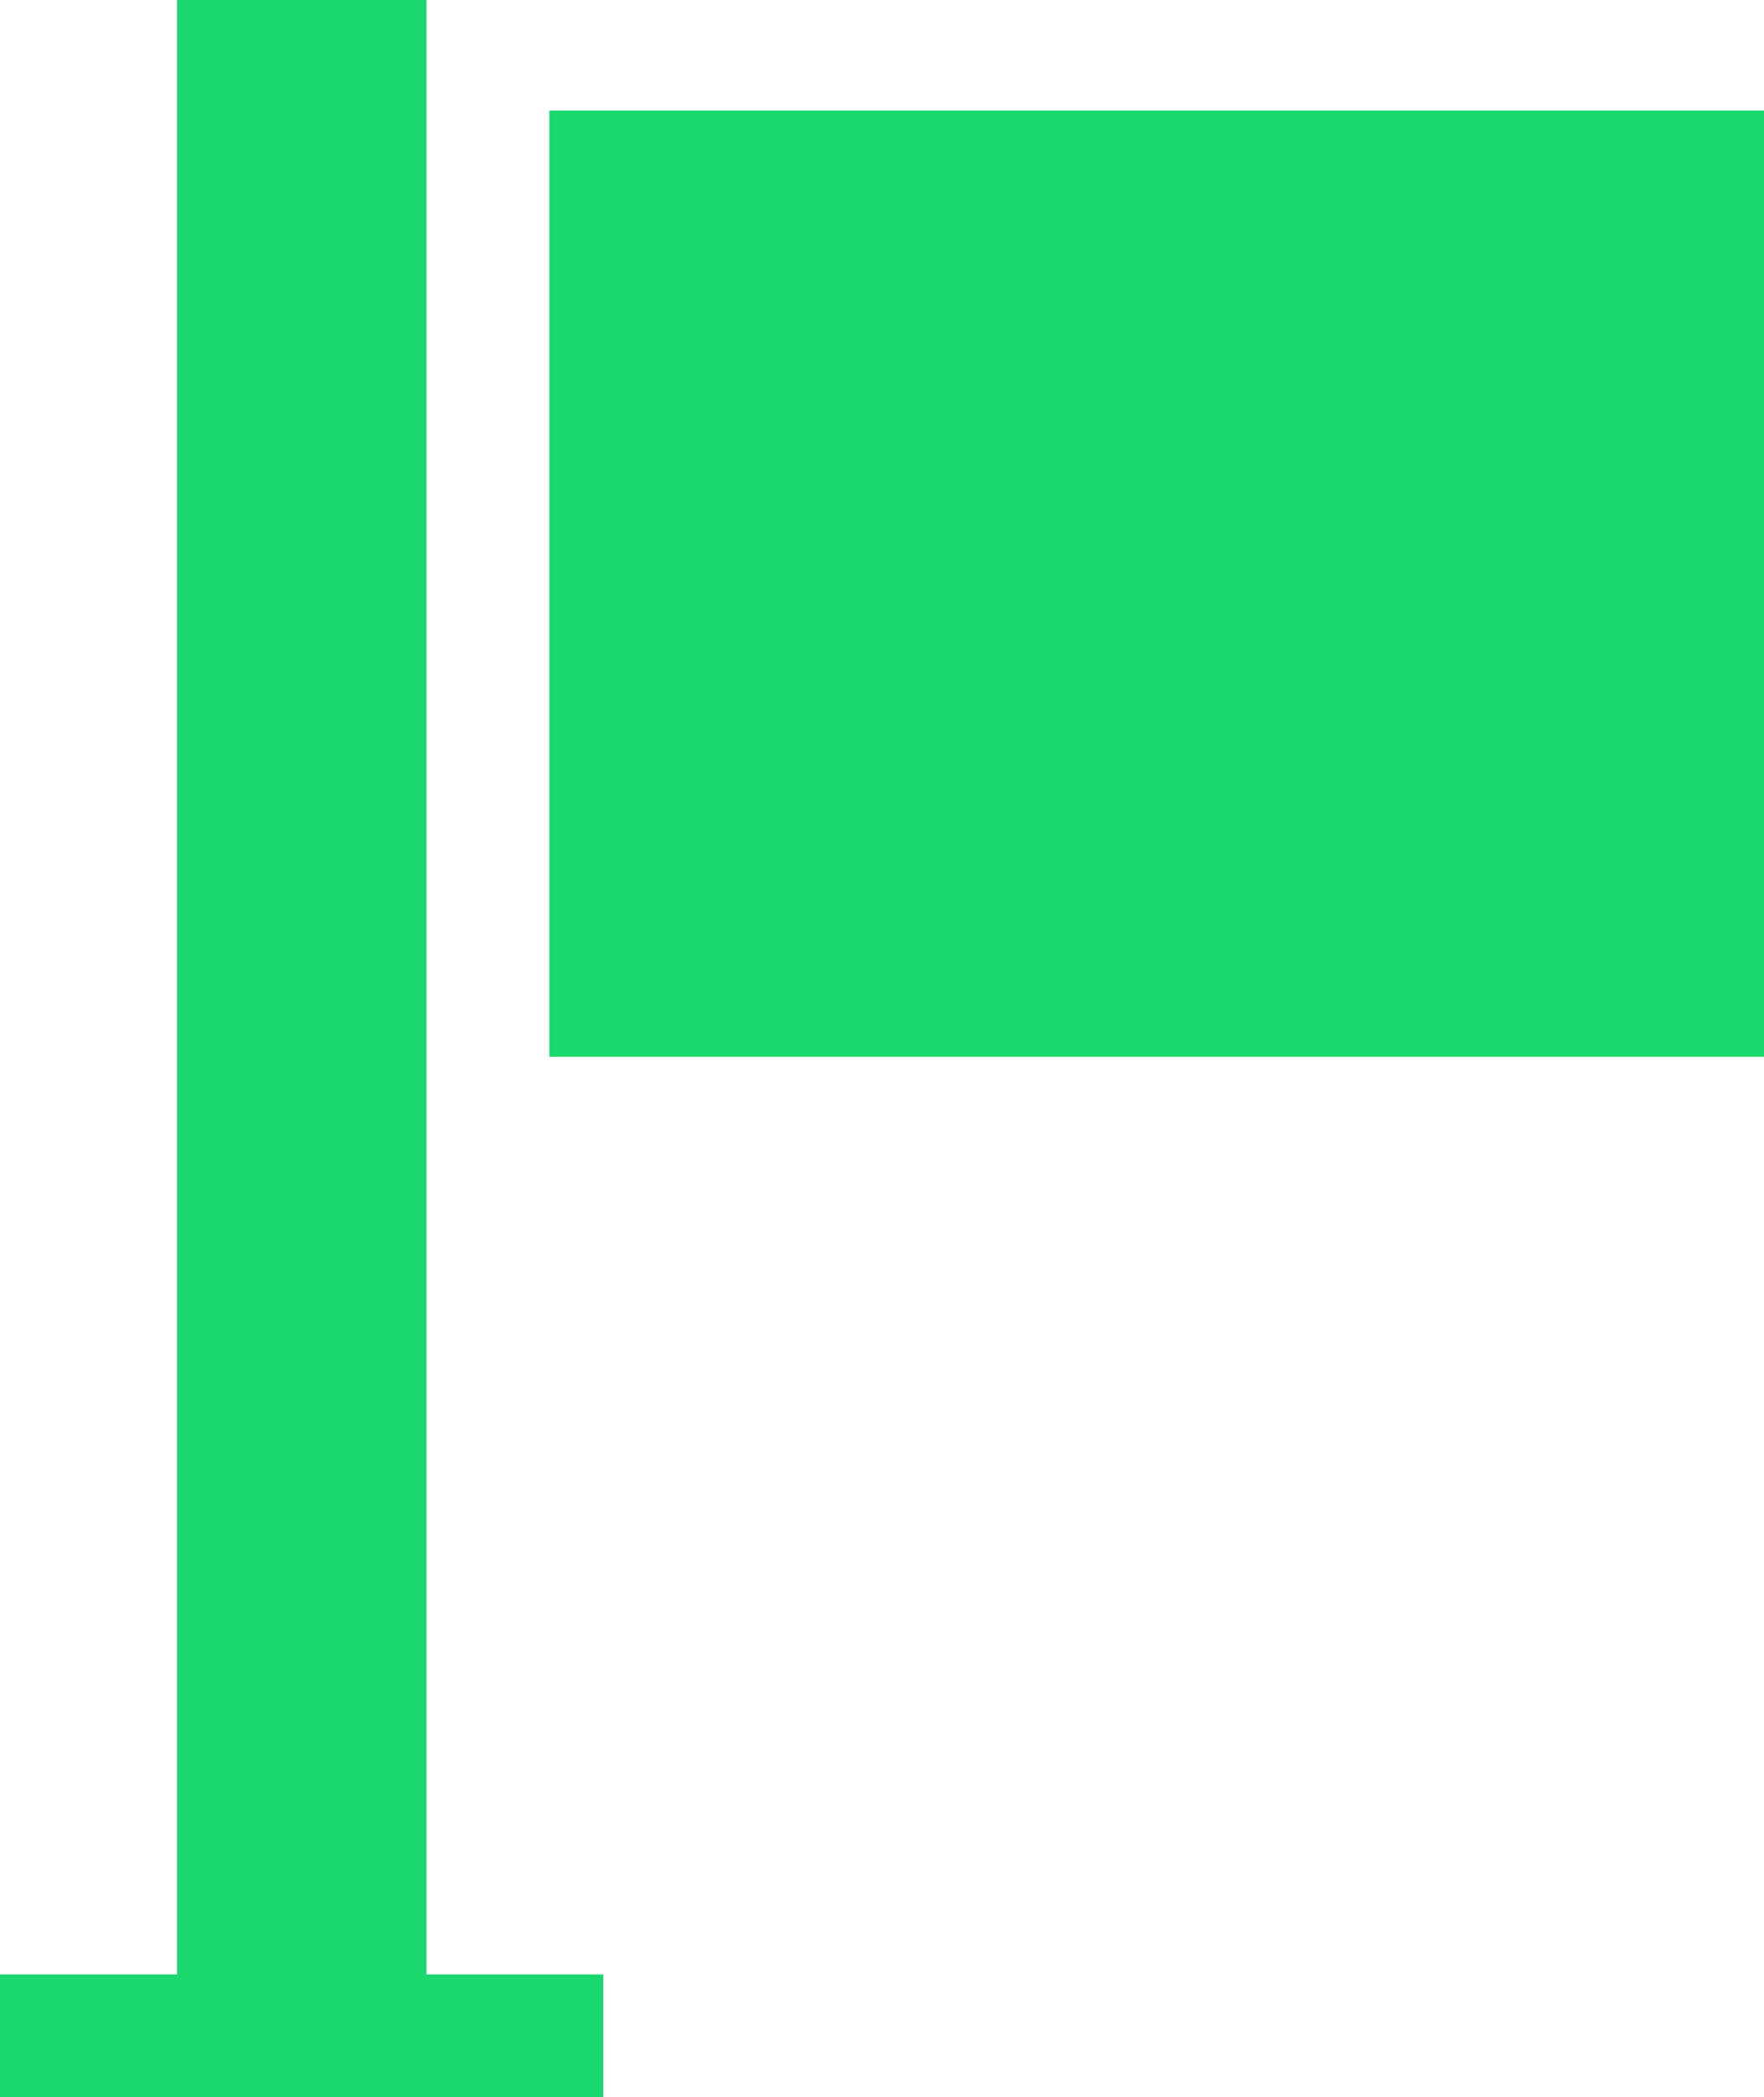 <svg id="icon-flag" xmlns="http://www.w3.org/2000/svg" width="23.333" height="27.733" viewBox="0 0 23.333 27.733">
  <g id="Group_3778" data-name="Group 3778">
    <g id="Group_3777" data-name="Group 3777">
      <path id="Path_2766" data-name="Path 2766" d="M46.253,26.108V0h-3.3V26.108H40.611v1.625h7.98V26.108Z" transform="translate(-40.611)" fill="#19d86d"/>
    </g>
  </g>
  <g id="Group_3780" data-name="Group 3780" transform="translate(7.267 1.462)">
    <g id="Group_3779" data-name="Group 3779" transform="translate(0)">
      <rect id="Rectangle_2348" data-name="Rectangle 2348" width="16.066" height="12.512" fill="#19d86d"/>
    </g>
  </g>
</svg>
